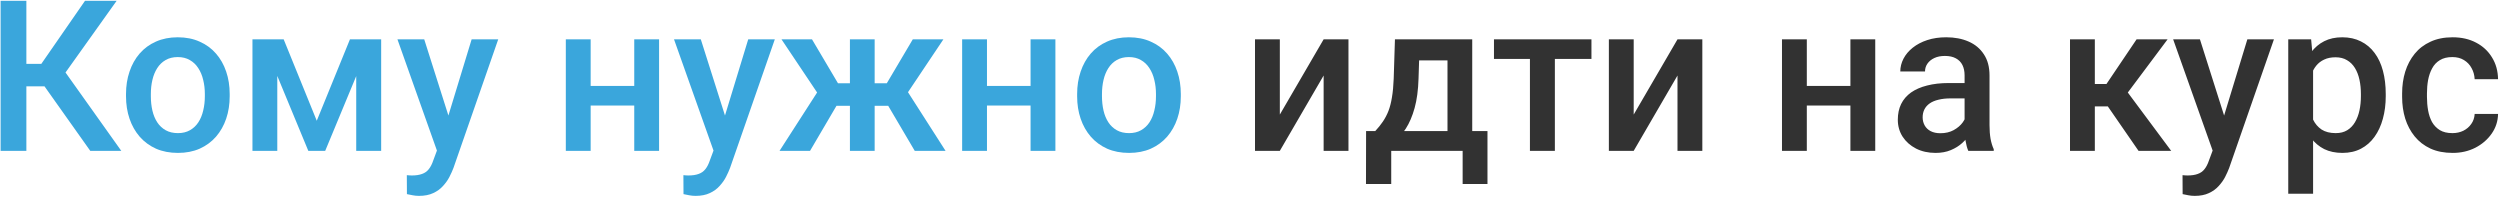 <?xml version="1.0" encoding="UTF-8"?> <svg xmlns="http://www.w3.org/2000/svg" width="748" height="59" viewBox="0 0 748 59" fill="none"><path d="M7.89 0.242V45.133H0.182V0.242H7.89ZM34.899 0.242L16.646 25.832H5.701L4.653 19.111H12.361L25.433 0.242H34.899ZM27.006 45.133L12.484 24.661L17.479 18.71L36.286 45.133H27.006ZM37.704 28.823V28.114C37.704 25.709 38.054 23.479 38.753 21.423C39.451 19.347 40.459 17.549 41.774 16.028C43.11 14.486 44.734 13.294 46.645 12.451C48.578 11.588 50.756 11.156 53.182 11.156C55.628 11.156 57.807 11.588 59.718 12.451C61.65 13.294 63.284 14.486 64.62 16.028C65.956 17.549 66.974 19.347 67.673 21.423C68.372 23.479 68.721 25.709 68.721 28.114V28.823C68.721 31.228 68.372 33.458 67.673 35.513C66.974 37.569 65.956 39.367 64.62 40.909C63.284 42.43 61.66 43.622 59.749 44.485C57.837 45.328 55.669 45.749 53.243 45.749C50.797 45.749 48.608 45.328 46.676 44.485C44.765 43.622 43.141 42.43 41.805 40.909C40.469 39.367 39.451 37.569 38.753 35.513C38.054 33.458 37.704 31.228 37.704 28.823ZM45.135 28.114V28.823C45.135 30.323 45.289 31.742 45.597 33.078C45.906 34.414 46.389 35.585 47.046 36.592C47.704 37.6 48.547 38.391 49.575 38.967C50.602 39.542 51.825 39.83 53.243 39.83C54.621 39.83 55.813 39.542 56.82 38.967C57.848 38.391 58.69 37.6 59.348 36.592C60.006 35.585 60.489 34.414 60.797 33.078C61.126 31.742 61.291 30.323 61.291 28.823V28.114C61.291 26.634 61.126 25.236 60.797 23.921C60.489 22.585 59.996 21.403 59.317 20.375C58.66 19.347 57.817 18.546 56.789 17.97C55.782 17.374 54.58 17.076 53.182 17.076C51.784 17.076 50.571 17.374 49.544 17.97C48.536 18.546 47.704 19.347 47.046 20.375C46.389 21.403 45.906 22.585 45.597 23.921C45.289 25.236 45.135 26.634 45.135 28.114ZM94.774 36.13L104.702 11.773H111.145L97.302 45.133H92.246L78.433 11.773H84.877L94.774 36.13ZM82.965 11.773V45.133H75.535V11.773H82.965ZM106.582 45.133V11.773H114.044V45.133H106.582ZM132.049 41.495L141.114 11.773H149.068L135.687 50.22C135.379 51.042 134.978 51.936 134.485 52.902C133.992 53.868 133.344 54.783 132.543 55.646C131.762 56.53 130.785 57.239 129.614 57.774C128.442 58.329 127.024 58.606 125.359 58.606C124.701 58.606 124.064 58.545 123.447 58.421C122.851 58.319 122.286 58.206 121.752 58.082L121.721 52.409C121.926 52.43 122.173 52.45 122.461 52.471C122.769 52.491 123.016 52.502 123.201 52.502C124.434 52.502 125.462 52.347 126.284 52.039C127.106 51.751 127.774 51.279 128.288 50.621C128.822 49.963 129.274 49.079 129.644 47.969L132.049 41.495ZM126.931 11.773L134.855 36.747L136.181 44.578L131.032 45.904L118.915 11.773H126.931ZM191.832 25.709V31.567H174.566V25.709H191.832ZM176.724 11.773V45.133H169.294V11.773H176.724ZM197.197 11.773V45.133H189.766V11.773H197.197ZM214.802 41.495L223.866 11.773H231.821L218.44 50.22C218.131 51.042 217.731 51.936 217.237 52.902C216.744 53.868 216.097 54.783 215.295 55.646C214.514 56.53 213.538 57.239 212.366 57.774C211.194 58.329 209.776 58.606 208.111 58.606C207.453 58.606 206.816 58.545 206.2 58.421C205.603 58.319 205.038 58.206 204.504 58.082L204.473 52.409C204.679 52.43 204.925 52.45 205.213 52.471C205.521 52.491 205.768 52.502 205.953 52.502C207.186 52.502 208.214 52.347 209.036 52.039C209.858 51.751 210.526 51.279 211.04 50.621C211.575 49.963 212.027 49.079 212.397 47.969L214.802 41.495ZM209.684 11.773L217.607 36.747L218.933 44.578L213.784 45.904L201.667 11.773H209.684ZM247.144 31.659L233.825 11.773H242.951L250.721 24.907H257.226L256.27 31.659H247.144ZM250.906 30.58L242.365 45.133H233.239L245.325 26.356L250.906 30.58ZM261.697 11.773V45.133H254.297V11.773H261.697ZM282.261 11.773L268.942 31.659H259.785L258.798 24.907H265.335L273.104 11.773H282.261ZM273.69 45.133L265.119 30.58L270.884 26.356L282.909 45.133H273.69ZM310.411 25.709V31.567H293.145V25.709H310.411ZM295.303 11.773V45.133H287.873V11.773H295.303ZM315.775 11.773V45.133H308.345V11.773H315.775ZM322.281 28.823V28.114C322.281 25.709 322.63 23.479 323.329 21.423C324.028 19.347 325.035 17.549 326.351 16.028C327.687 14.486 329.311 13.294 331.222 12.451C333.154 11.588 335.333 11.156 337.758 11.156C340.204 11.156 342.383 11.588 344.295 12.451C346.227 13.294 347.861 14.486 349.197 16.028C350.533 17.549 351.551 19.347 352.249 21.423C352.948 23.479 353.298 25.709 353.298 28.114V28.823C353.298 31.228 352.948 33.458 352.249 35.513C351.551 37.569 350.533 39.367 349.197 40.909C347.861 42.43 346.237 43.622 344.326 44.485C342.414 45.328 340.246 45.749 337.82 45.749C335.374 45.749 333.185 45.328 331.253 44.485C329.341 43.622 327.718 42.43 326.382 40.909C325.046 39.367 324.028 37.569 323.329 35.513C322.63 33.458 322.281 31.228 322.281 28.823ZM329.711 28.114V28.823C329.711 30.323 329.866 31.742 330.174 33.078C330.482 34.414 330.965 35.585 331.623 36.592C332.281 37.6 333.123 38.391 334.151 38.967C335.179 39.542 336.402 39.83 337.82 39.83C339.197 39.83 340.389 39.542 341.397 38.967C342.424 38.391 343.267 37.6 343.925 36.592C344.583 35.585 345.066 34.414 345.374 33.078C345.703 31.742 345.867 30.323 345.867 28.823V28.114C345.867 26.634 345.703 25.236 345.374 23.921C345.066 22.585 344.572 21.403 343.894 20.375C343.236 19.347 342.393 18.546 341.366 17.97C340.359 17.374 339.156 17.076 337.758 17.076C336.361 17.076 335.148 17.374 334.12 17.97C333.113 18.546 332.281 19.347 331.623 20.375C330.965 21.403 330.482 22.585 330.174 23.921C329.866 25.236 329.711 26.634 329.711 28.114Z" fill="#3AA6DC"></path><path d="M382.927 34.28L396.03 11.773H403.461V45.133H396.03V22.595L382.927 45.133H375.496V11.773H382.927V34.28ZM417.366 11.773H424.796L424.426 23.52C424.324 26.932 423.933 29.861 423.255 32.307C422.576 34.753 421.693 36.819 420.603 38.504C419.514 40.169 418.281 41.536 416.903 42.605C415.547 43.673 414.118 44.516 412.618 45.133H410.429V39.275L411.477 39.213C412.361 38.268 413.121 37.322 413.759 36.377C414.416 35.41 414.971 34.352 415.424 33.201C415.876 32.029 416.225 30.663 416.472 29.1C416.739 27.538 416.914 25.678 416.996 23.52L417.366 11.773ZM419.339 11.773H440.49V45.133H433.09V18.063H419.339V11.773ZM408.733 39.213H445.053V55.061H437.622V45.133H416.256V55.061H408.702L408.733 39.213ZM465.217 11.773V45.133H457.755V11.773H465.217ZM476.162 11.773V17.631H446.995V11.773H476.162ZM488.803 34.28L501.906 11.773H509.337V45.133H501.906V22.595L488.803 45.133H481.373V11.773H488.803V34.28ZM555.708 25.709V31.567H538.442V25.709H555.708ZM540.6 11.773V45.133H533.17V11.773H540.6ZM561.073 11.773V45.133H553.642V11.773H561.073ZM587.804 38.442V22.533C587.804 21.341 587.588 20.313 587.156 19.45C586.724 18.587 586.067 17.919 585.183 17.446C584.32 16.973 583.23 16.737 581.915 16.737C580.702 16.737 579.654 16.942 578.77 17.353C577.886 17.765 577.197 18.32 576.704 19.018C576.211 19.717 575.964 20.509 575.964 21.392H568.565C568.565 20.077 568.883 18.802 569.52 17.569C570.158 16.336 571.083 15.236 572.295 14.27C573.508 13.304 574.957 12.544 576.642 11.989C578.328 11.434 580.219 11.156 582.316 11.156C584.823 11.156 587.043 11.578 588.975 12.42C590.928 13.263 592.459 14.537 593.569 16.244C594.7 17.929 595.265 20.046 595.265 22.595V37.425C595.265 38.946 595.368 40.313 595.573 41.526C595.799 42.718 596.118 43.756 596.529 44.639V45.133H588.914C588.564 44.331 588.287 43.314 588.081 42.081C587.896 40.827 587.804 39.614 587.804 38.442ZM588.883 24.846L588.944 29.439H583.61C582.233 29.439 581.021 29.573 579.972 29.84C578.924 30.087 578.05 30.457 577.352 30.95C576.653 31.444 576.129 32.04 575.779 32.739C575.43 33.437 575.255 34.229 575.255 35.112C575.255 35.996 575.461 36.808 575.872 37.548C576.283 38.268 576.879 38.833 577.66 39.244C578.462 39.655 579.428 39.861 580.558 39.861C582.079 39.861 583.405 39.552 584.535 38.936C585.686 38.298 586.591 37.528 587.249 36.623C587.906 35.698 588.256 34.825 588.297 34.003L590.702 37.302C590.455 38.144 590.034 39.049 589.438 40.015C588.842 40.981 588.06 41.906 587.094 42.79C586.149 43.653 585.008 44.362 583.672 44.917C582.357 45.472 580.836 45.749 579.109 45.749C576.93 45.749 574.988 45.318 573.282 44.455C571.576 43.571 570.24 42.389 569.274 40.909C568.308 39.408 567.825 37.713 567.825 35.822C567.825 34.054 568.153 32.492 568.811 31.135C569.49 29.758 570.476 28.607 571.771 27.682C573.087 26.757 574.69 26.058 576.581 25.585C578.472 25.092 580.63 24.846 583.055 24.846H588.883ZM626.775 11.773V45.133H619.344V11.773H626.775ZM648.542 11.773L633.527 31.844H625.048L624.062 25.123H630.259L639.262 11.773H648.542ZM639.848 45.133L629.796 30.58L635.654 26.356L649.621 45.133H639.848ZM663.341 41.495L672.406 11.773H680.36L666.979 50.22C666.671 51.042 666.27 51.936 665.777 52.902C665.284 53.868 664.636 54.783 663.835 55.646C663.053 56.53 662.077 57.239 660.906 57.774C659.734 58.329 658.316 58.606 656.651 58.606C655.993 58.606 655.356 58.545 654.739 58.421C654.143 58.319 653.578 58.206 653.043 58.082L653.013 52.409C653.218 52.43 653.465 52.45 653.753 52.471C654.061 52.491 654.308 52.502 654.493 52.502C655.726 52.502 656.754 52.347 657.576 52.039C658.398 51.751 659.066 51.279 659.58 50.621C660.114 49.963 660.566 49.079 660.936 47.969L663.341 41.495ZM658.223 11.773L666.147 36.747L667.473 44.578L662.324 45.904L650.207 11.773H658.223ZM692.076 18.186V57.959H684.646V11.773H691.491L692.076 18.186ZM713.813 28.145V28.792C713.813 31.217 713.525 33.468 712.949 35.544C712.394 37.6 711.562 39.398 710.452 40.94C709.363 42.461 708.016 43.643 706.413 44.485C704.81 45.328 702.96 45.749 700.863 45.749C698.787 45.749 696.968 45.369 695.406 44.609C693.865 43.828 692.559 42.728 691.491 41.31C690.422 39.891 689.558 38.227 688.901 36.315C688.264 34.383 687.811 32.266 687.544 29.964V27.466C687.811 25.02 688.264 22.8 688.901 20.807C689.558 18.813 690.422 17.096 691.491 15.658C692.559 14.219 693.865 13.109 695.406 12.328C696.948 11.547 698.746 11.156 700.802 11.156C702.898 11.156 704.759 11.567 706.382 12.389C708.006 13.191 709.373 14.342 710.483 15.843C711.593 17.323 712.425 19.111 712.98 21.207C713.535 23.283 713.813 25.596 713.813 28.145ZM706.382 28.792V28.145C706.382 26.603 706.238 25.174 705.951 23.859C705.663 22.523 705.211 21.351 704.594 20.344C703.977 19.337 703.186 18.556 702.22 18.001C701.275 17.425 700.134 17.138 698.798 17.138C697.482 17.138 696.352 17.364 695.406 17.816C694.461 18.248 693.669 18.854 693.032 19.635C692.395 20.416 691.902 21.331 691.552 22.379C691.203 23.407 690.956 24.527 690.812 25.74V31.721C691.059 33.201 691.48 34.557 692.076 35.791C692.672 37.024 693.515 38.011 694.605 38.751C695.715 39.47 697.133 39.83 698.859 39.83C700.195 39.83 701.336 39.542 702.282 38.967C703.227 38.391 703.998 37.6 704.594 36.592C705.211 35.565 705.663 34.383 705.951 33.047C706.238 31.711 706.382 30.293 706.382 28.792ZM733.761 39.83C734.974 39.83 736.063 39.593 737.029 39.121C738.016 38.627 738.807 37.949 739.403 37.086C740.02 36.222 740.359 35.226 740.421 34.095H747.419C747.378 36.253 746.741 38.216 745.508 39.984C744.274 41.752 742.64 43.16 740.606 44.208C738.571 45.236 736.32 45.749 733.853 45.749C731.305 45.749 729.085 45.318 727.194 44.455C725.303 43.571 723.73 42.358 722.476 40.816C721.223 39.275 720.277 37.497 719.64 35.483C719.023 33.468 718.715 31.31 718.715 29.008V27.929C718.715 25.627 719.023 23.468 719.64 21.454C720.277 19.419 721.223 17.631 722.476 16.089C723.73 14.548 725.303 13.345 727.194 12.482C729.085 11.598 731.294 11.156 733.823 11.156C736.495 11.156 738.838 11.691 740.852 12.759C742.866 13.808 744.449 15.277 745.6 17.169C746.772 19.039 747.378 21.218 747.419 23.705H740.421C740.359 22.471 740.051 21.362 739.496 20.375C738.961 19.368 738.201 18.566 737.214 17.97C736.248 17.374 735.087 17.076 733.73 17.076C732.23 17.076 730.986 17.384 729.999 18.001C729.013 18.597 728.242 19.419 727.687 20.467C727.132 21.495 726.731 22.657 726.485 23.951C726.258 25.226 726.145 26.552 726.145 27.929V29.008C726.145 30.385 726.258 31.721 726.485 33.016C726.711 34.311 727.101 35.472 727.656 36.5C728.232 37.507 729.013 38.319 729.999 38.936C730.986 39.532 732.24 39.83 733.761 39.83Z" fill="#323232"></path></svg> 